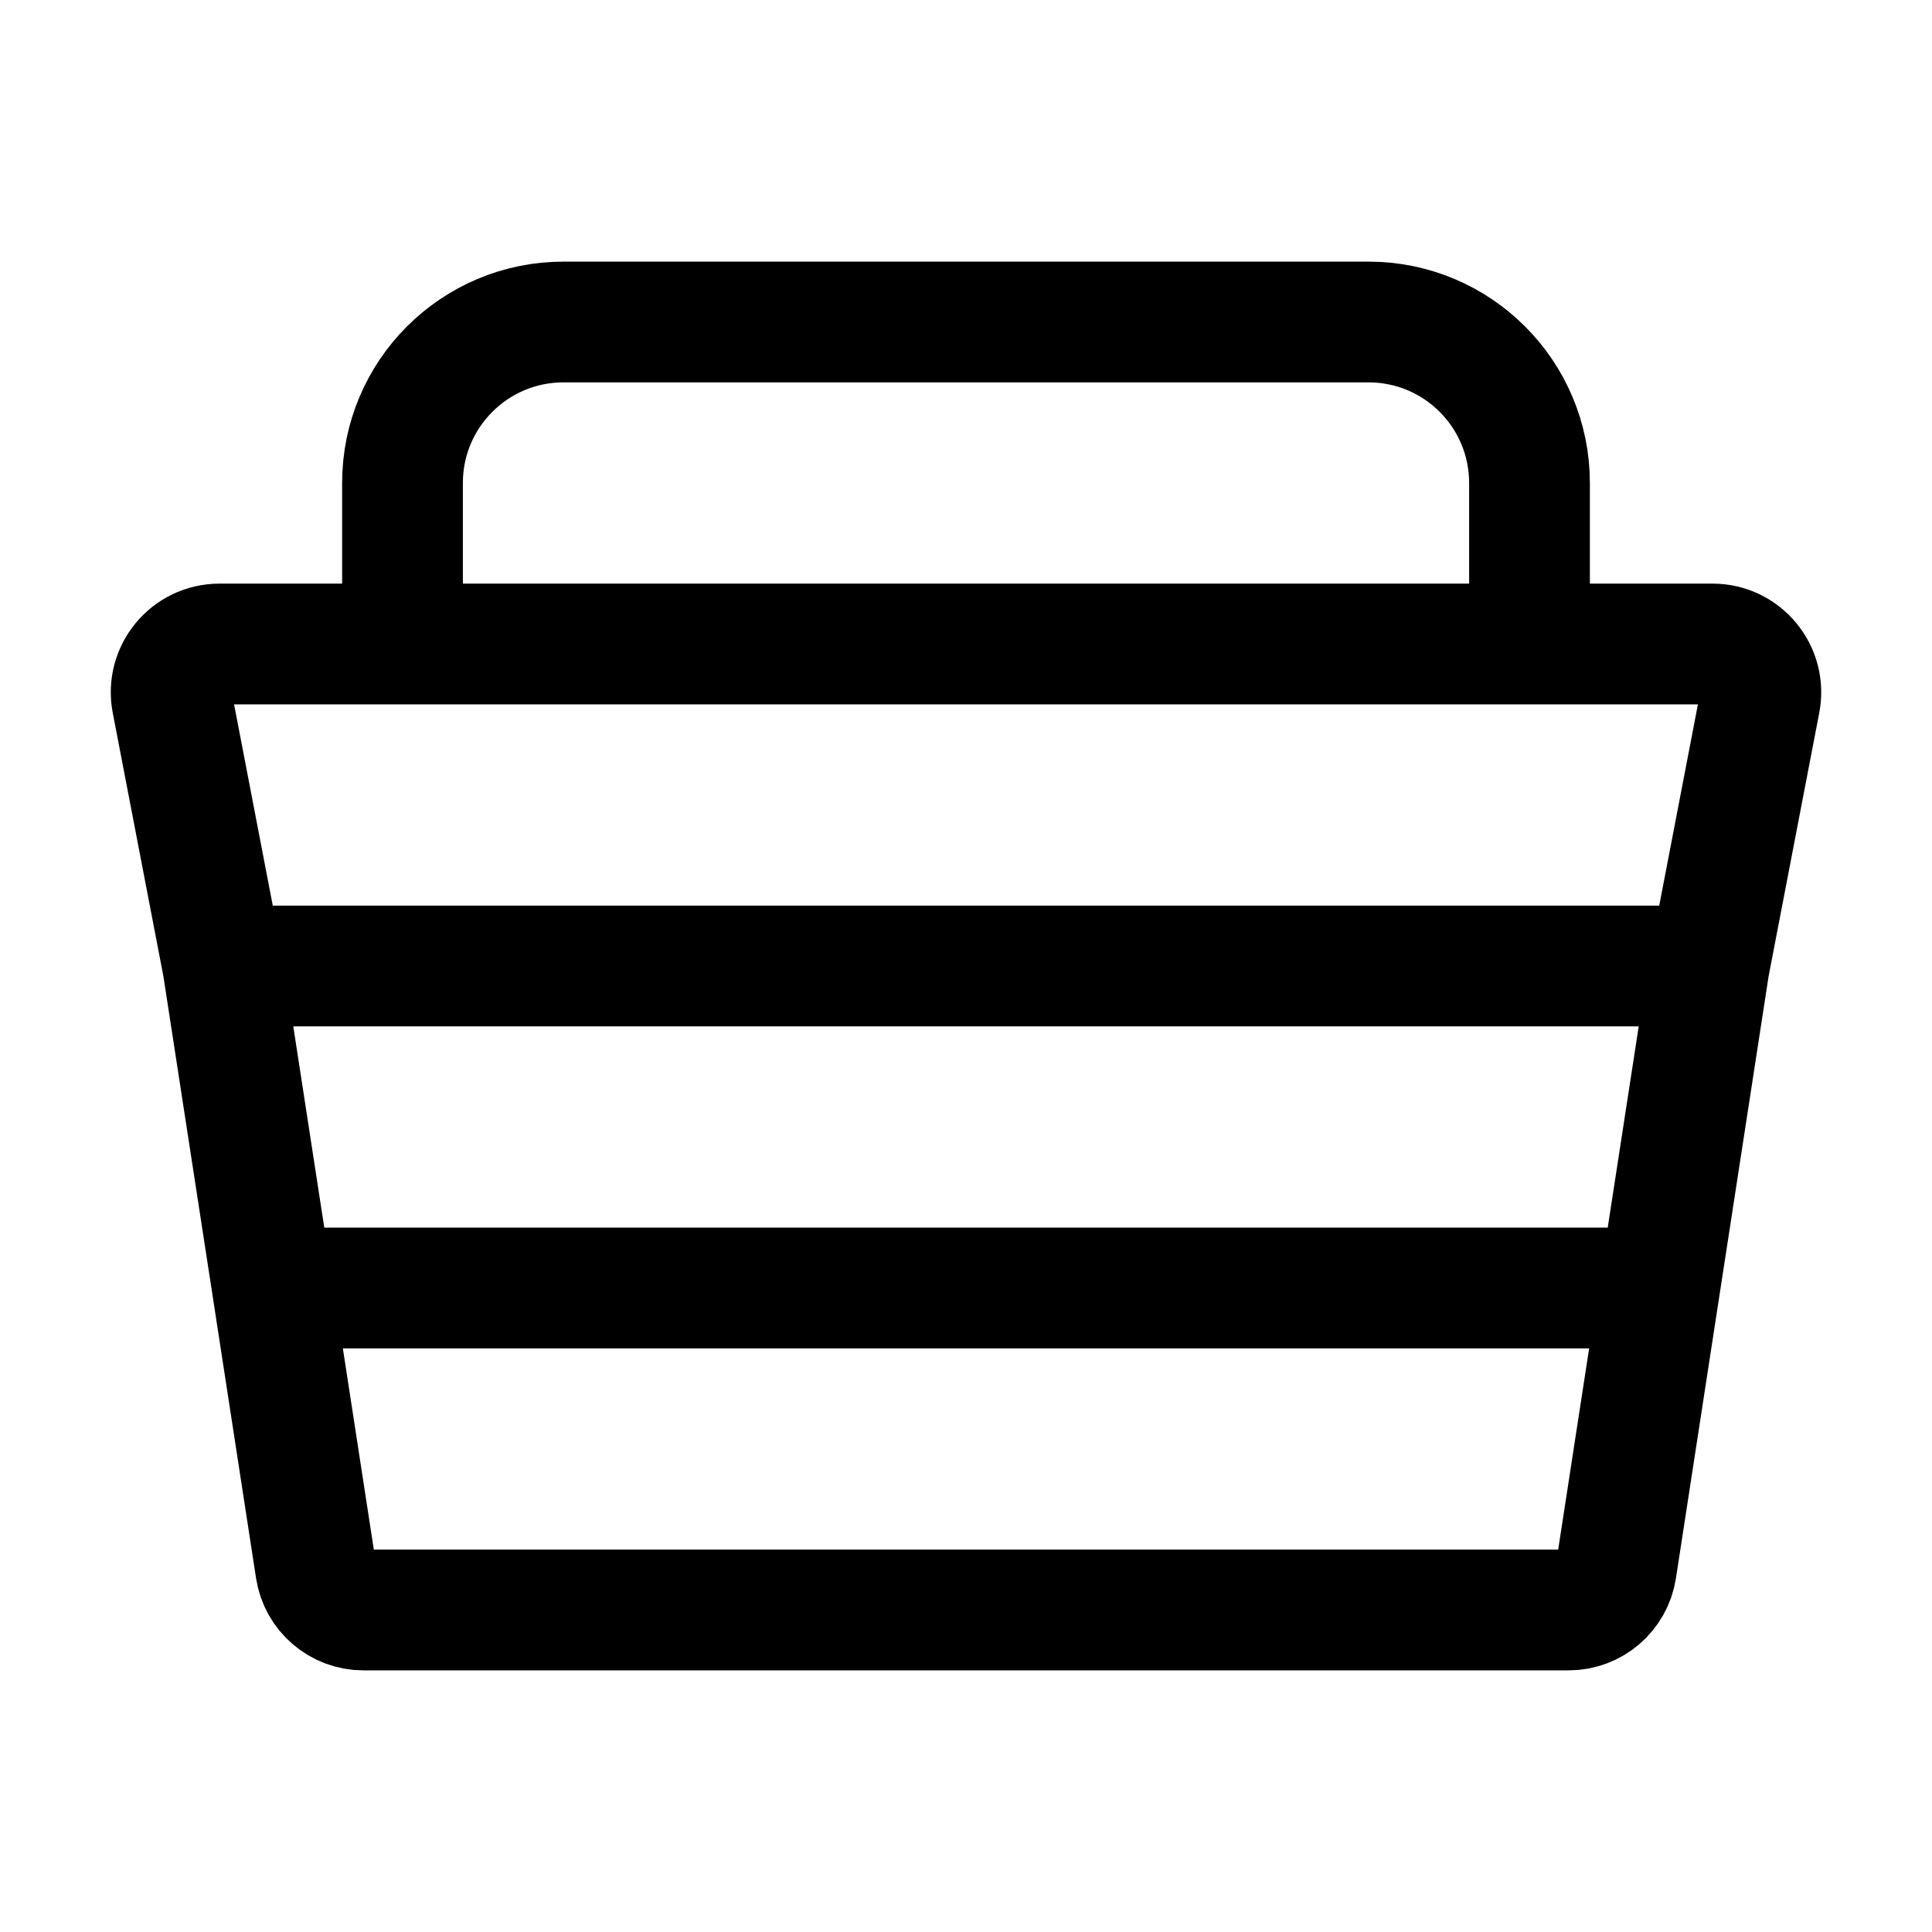 <?xml version="1.0" encoding="utf-8"?><!-- Uploaded to: SVG Repo, www.svgrepo.com, Generator: SVG Repo Mixer Tools -->
<svg width="800px" height="800px" viewBox="0 0 24 24" fill="none" xmlns="http://www.w3.org/2000/svg">
<path d="M2.769 12L2.137 8.713C2.066 8.343 2.35 8 2.726 8H21.274C21.65 8 21.934 8.343 21.863 8.713L21.231 12M2.769 12H21.231M2.769 12L3.385 16M21.231 12L20.615 16M20.615 16L20.078 19.491C20.033 19.784 19.781 20 19.485 20H4.515C4.219 20 3.967 19.784 3.922 19.491L3.385 16M20.615 16H3.385M5 8V6C5 4.895 5.895 4 7 4H17C18.105 4 19 4.895 19 6V8" stroke="#000000" stroke-width="1.5"/>
</svg>